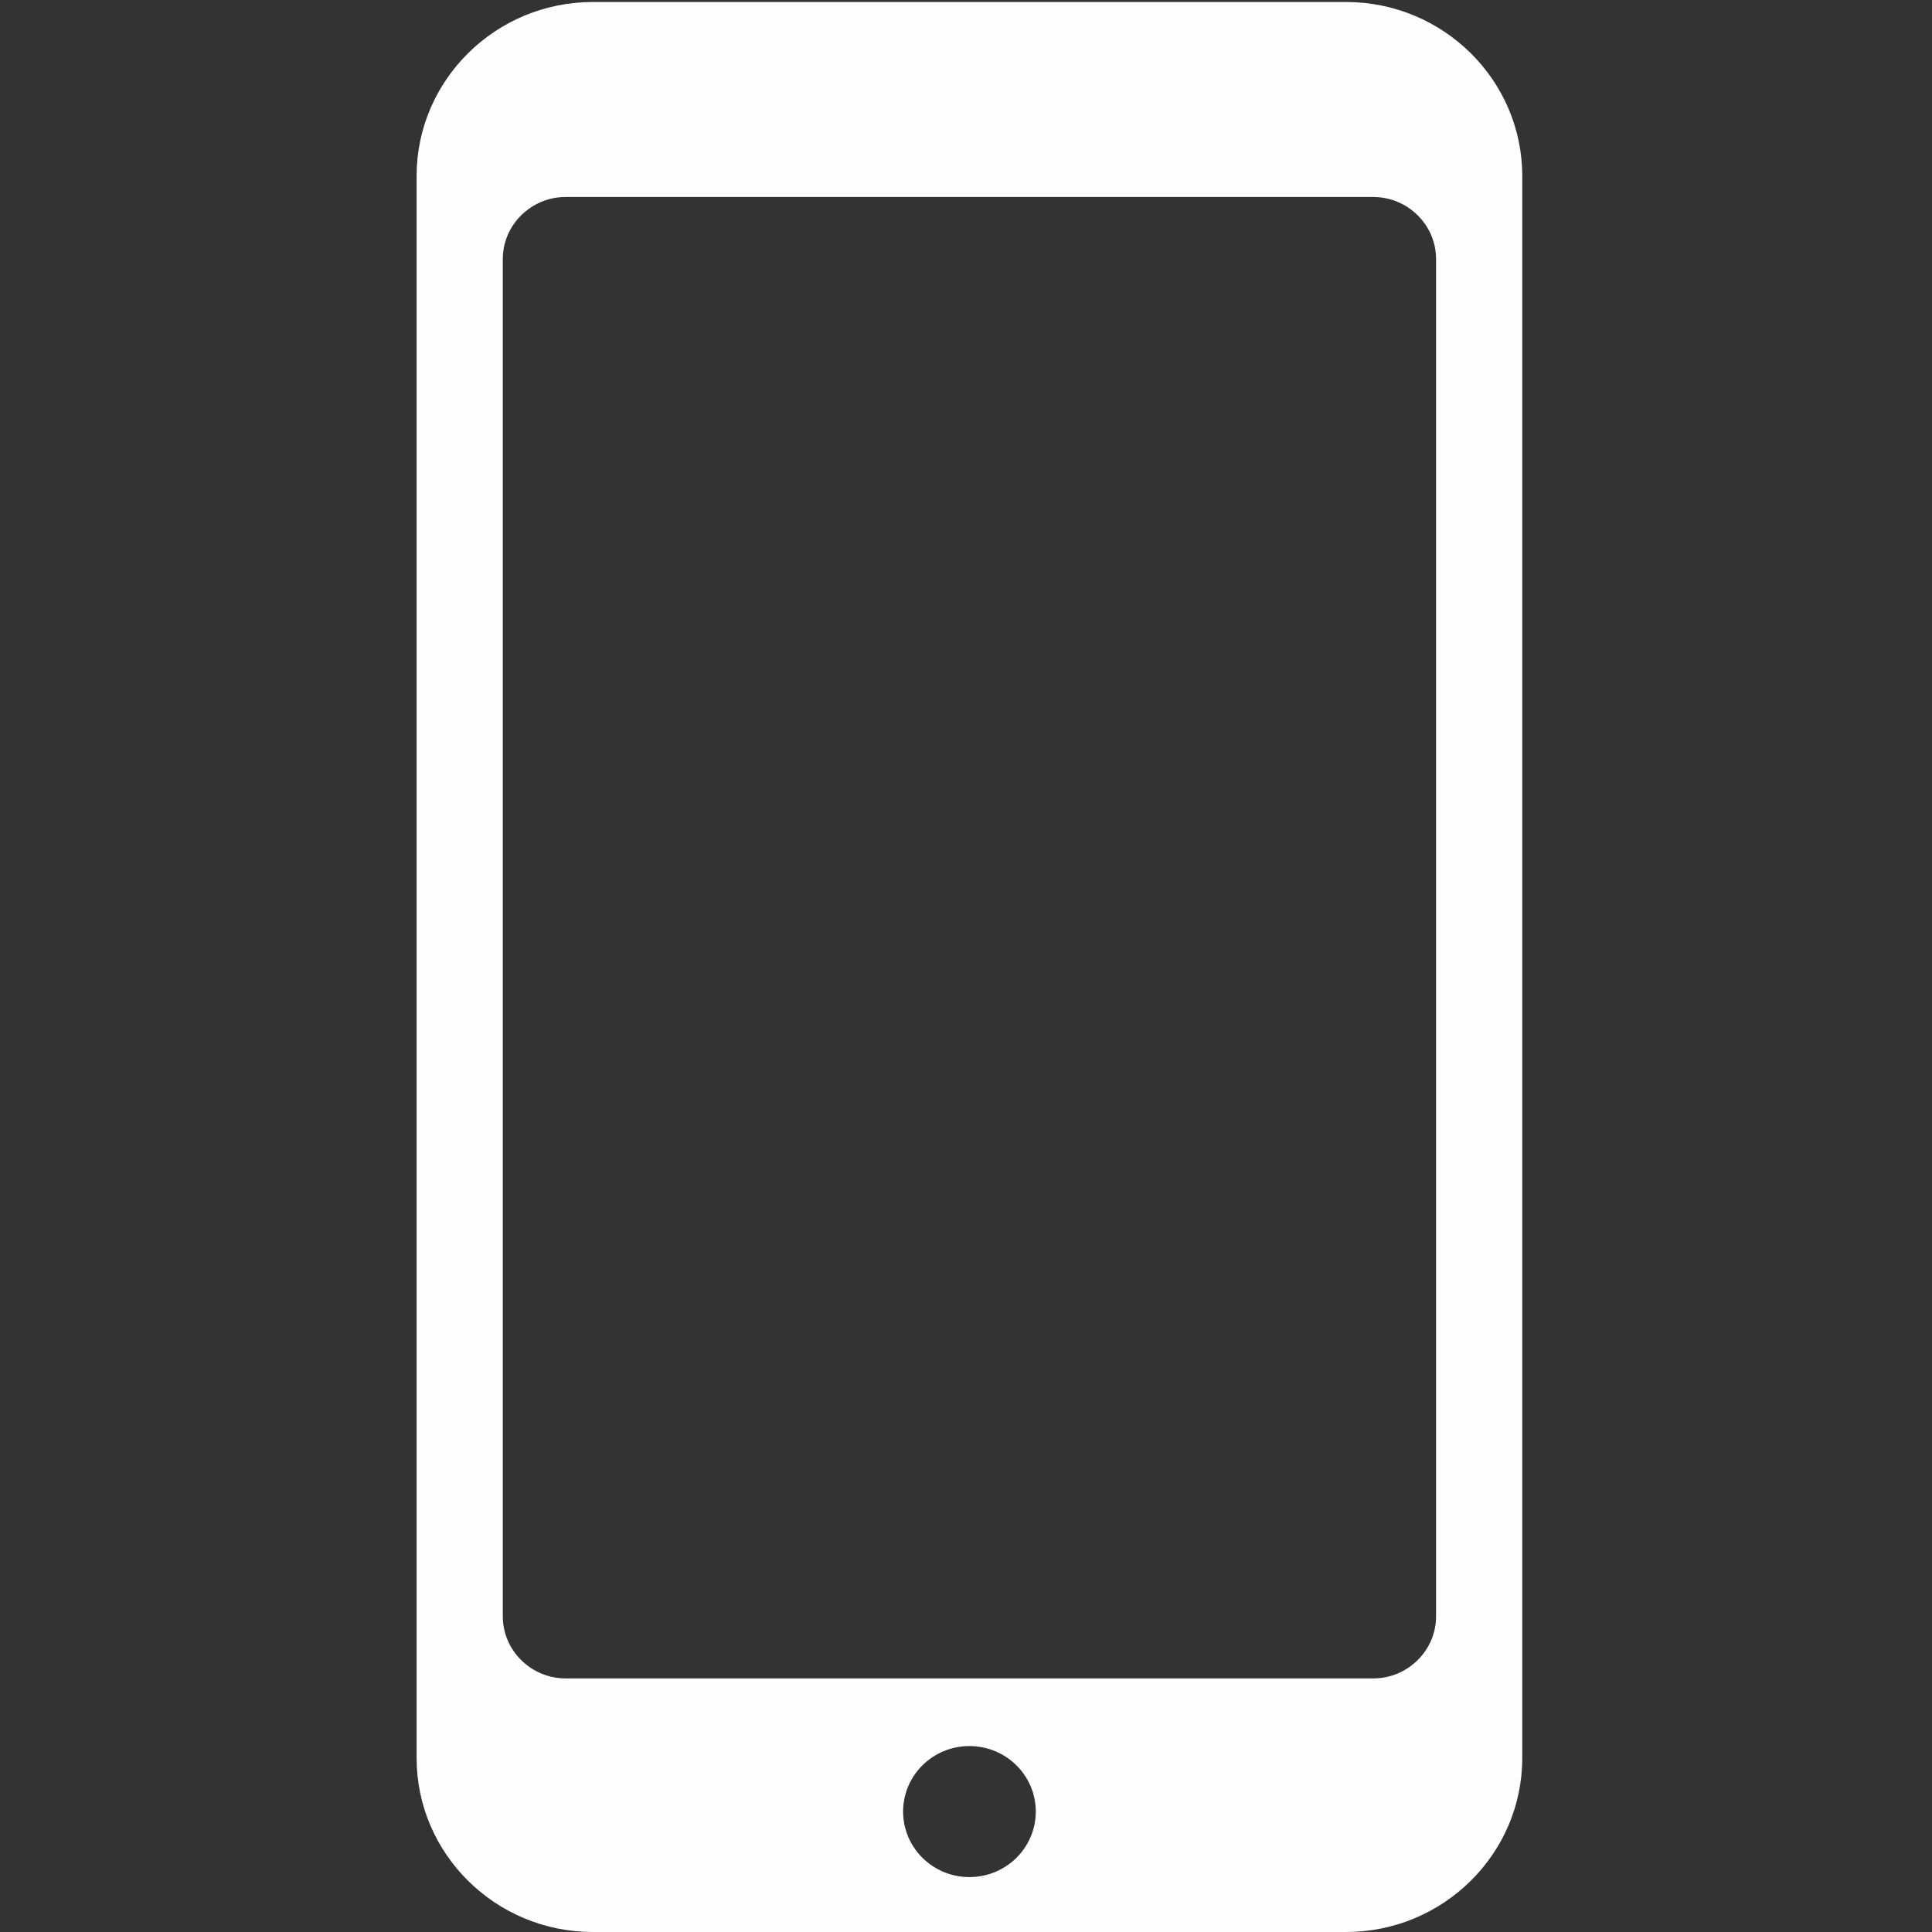 <?xml version="1.0" encoding="utf-8"?>
<!-- Generator: Adobe Illustrator 22.0.1, SVG Export Plug-In . SVG Version: 6.00 Build 0)  -->
<svg version="1.1" xmlns="http://www.w3.org/2000/svg" xmlns:xlink="http://www.w3.org/1999/xlink" x="0px" y="0px"
	 viewBox="0 0 142.333 142.333" style="enable-background:new 0 0 142.333 142.333;" xml:space="preserve">
<rect x="0" y="0" width="142.333" height="142.333" fill="#333333" stroke="none"/>
<style type="text/css">
	.st0{fill:#FEFEFE;}
</style>
<g id="Ebene_1">
</g>
<g id="Ebene_2">
	<g>
		<path class="st0" d="M71.419,138.287c-2.699,0-4.886-2.161-4.886-4.826c0-2.666,2.187-4.826,4.886-4.826
			c2.7,0,4.888,2.161,4.888,4.826C76.307,136.127,74.119,138.287,71.419,138.287 M105.797,119.077c0,2.515-2.084,4.574-4.632,4.574
			H41.673c-2.546,0-4.631-2.059-4.631-4.574V19.085c0-2.515,2.084-4.573,4.631-4.573h59.492c2.547,0,4.632,2.058,4.632,4.573
			V119.077z M112.147,12.967c0-7.068-5.824-12.819-12.983-12.819H43.672c-7.157,0-12.98,5.751-12.98,12.819v116.547
			c0,7.068,5.822,12.819,12.98,12.819h55.492c7.158,0,12.983-5.751,12.983-12.819V12.967z"/>
	</g>
</g>
</svg>
